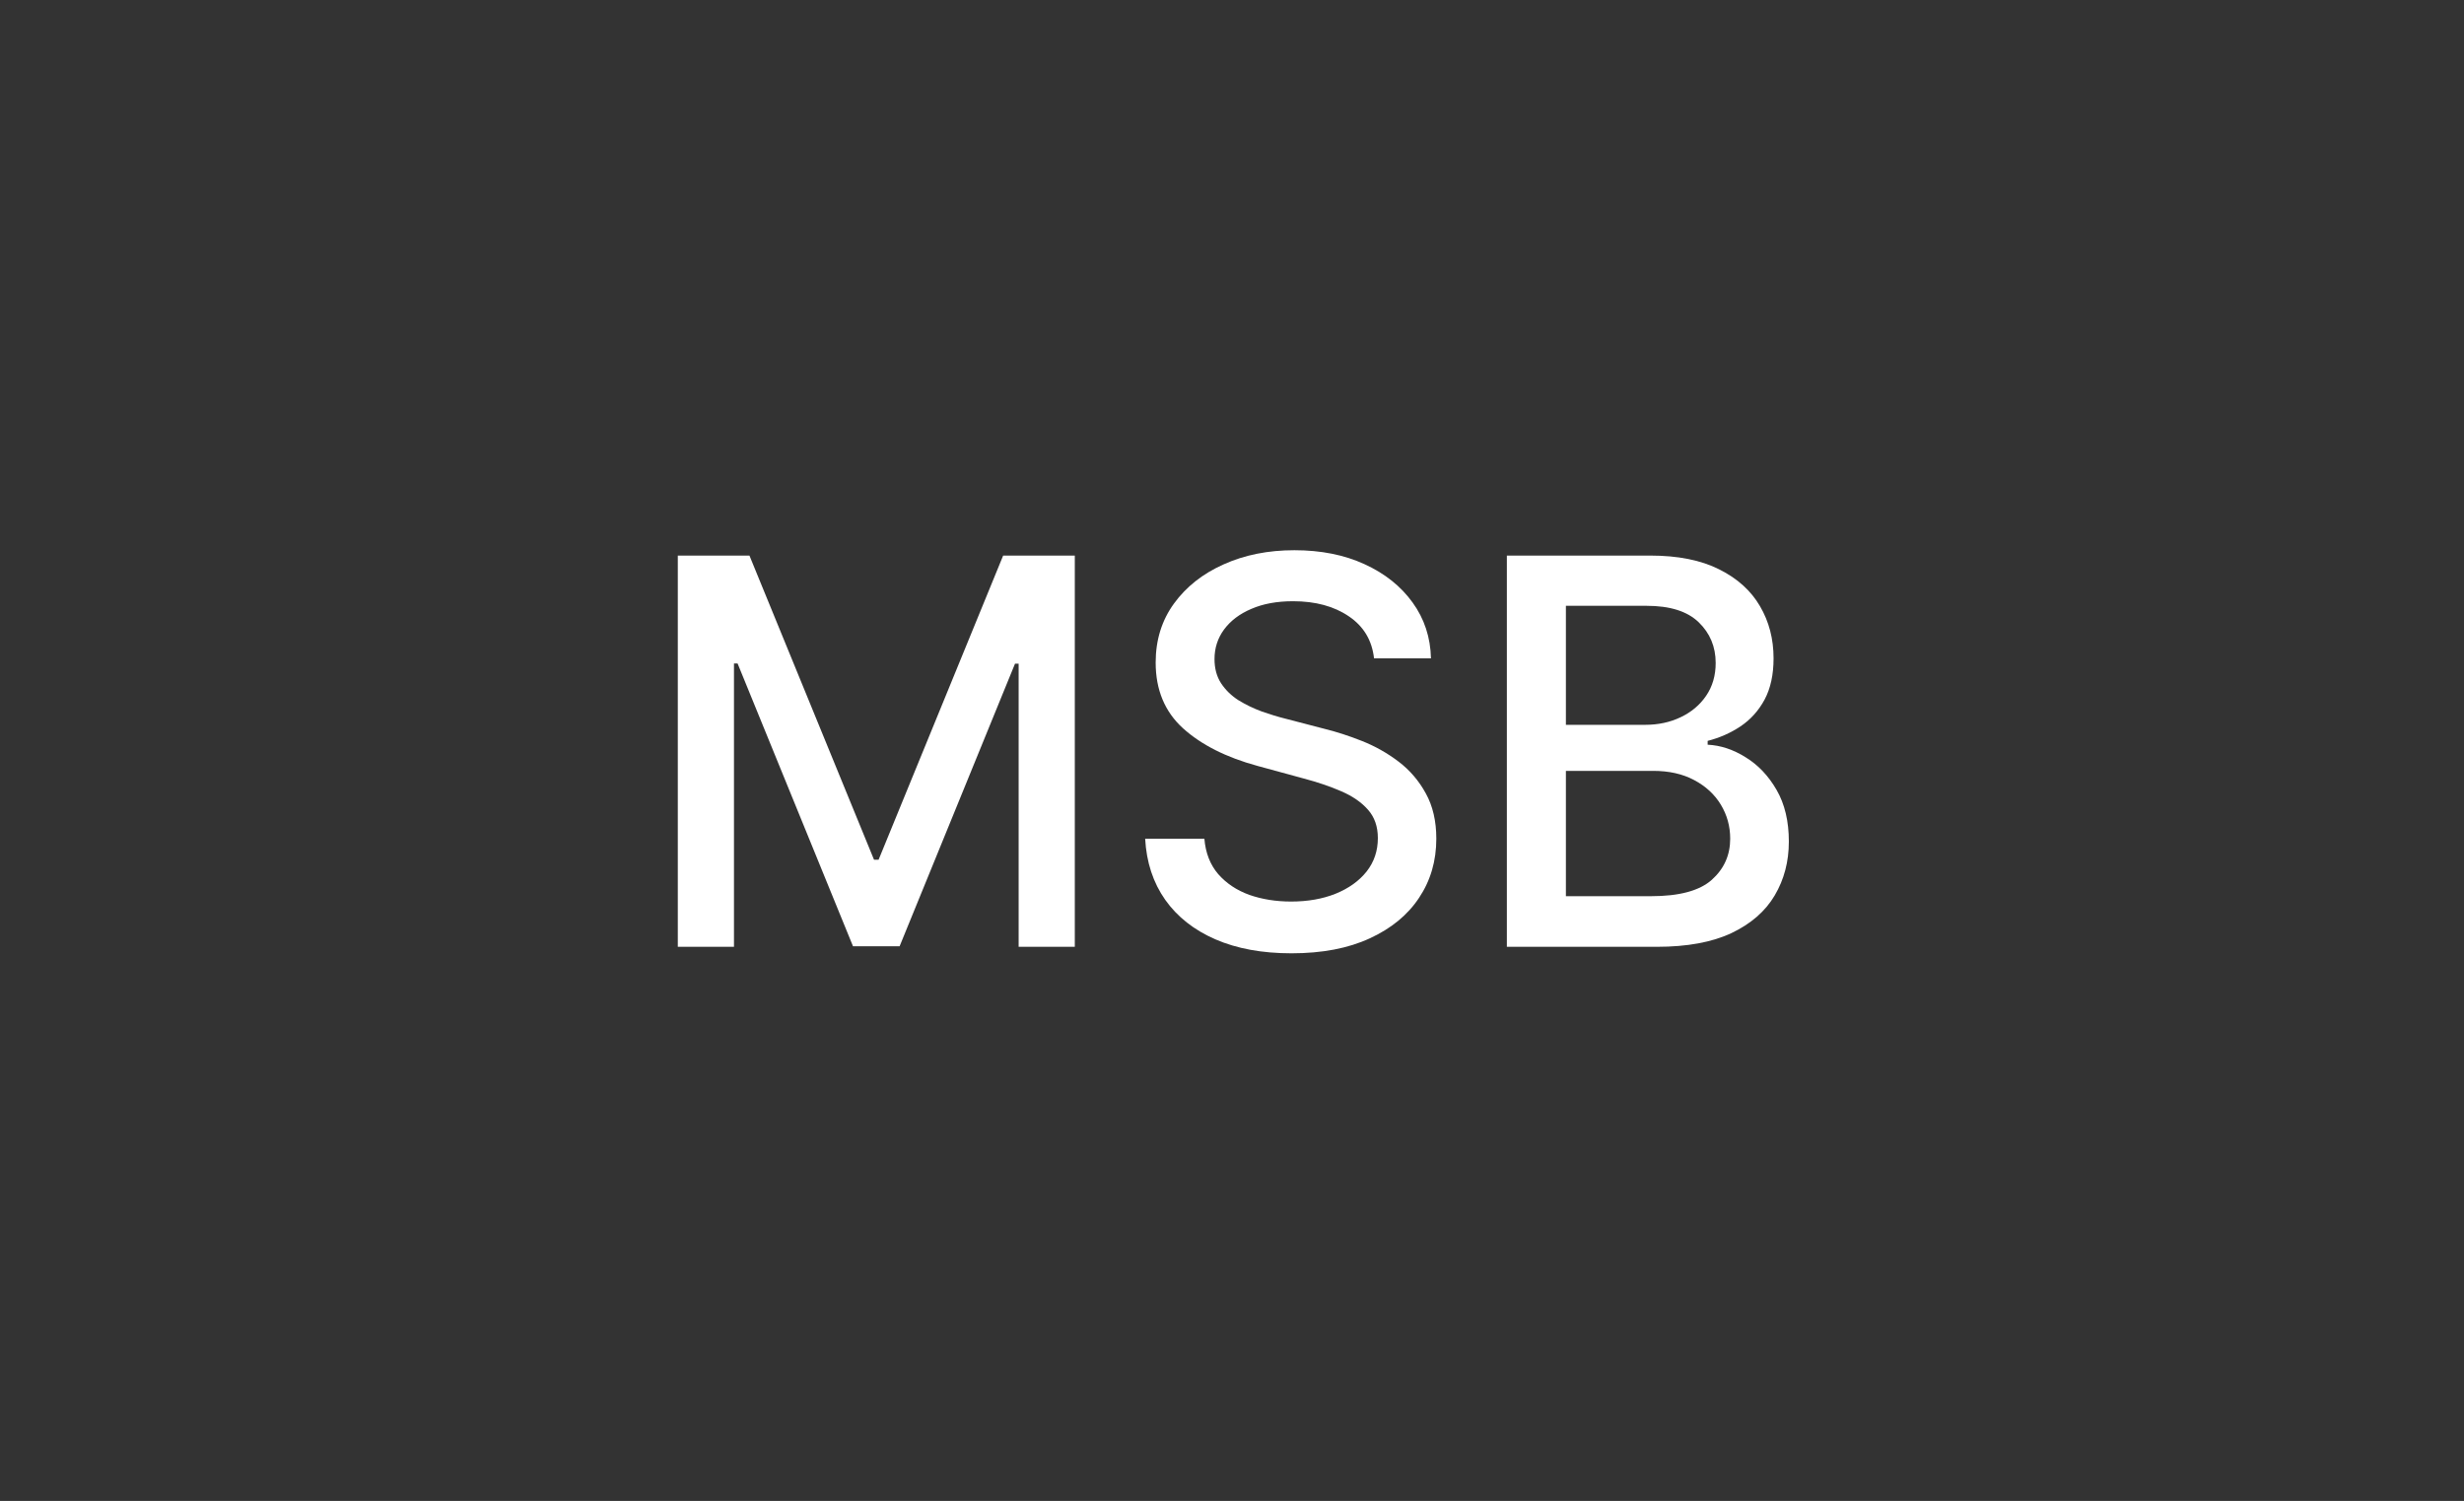 <svg width="458" height="279" viewBox="0 0 458 279" fill="none" xmlns="http://www.w3.org/2000/svg">
<rect x="0" y="0" width="458" height="279" fill="#333333" stroke="none"/>
<path d="M125.988 103.272H139.305L162.458 159.806H163.311L186.464 103.272H199.781V175.999H189.341V123.371H188.666L167.217 175.892H158.552L137.103 123.336H136.429V175.999H125.988V103.272Z" fill="white"/>
<path d="M255.401 122.377C255.022 119.015 253.459 116.411 250.713 114.564C247.967 112.694 244.51 111.759 240.344 111.759C237.361 111.759 234.78 112.232 232.602 113.179C230.424 114.103 228.732 115.381 227.524 117.015C226.34 118.624 225.749 120.459 225.749 122.519C225.749 124.247 226.151 125.739 226.956 126.993C227.785 128.248 228.862 129.301 230.188 130.154C231.537 130.982 232.981 131.681 234.52 132.249C236.059 132.793 237.538 133.243 238.959 133.598L246.061 135.445C248.381 136.013 250.76 136.783 253.199 137.753C255.637 138.724 257.898 140.002 259.982 141.588C262.065 143.175 263.746 145.14 265.024 147.483C266.326 149.827 266.977 152.632 266.977 155.9C266.977 160.019 265.912 163.676 263.781 166.873C261.674 170.069 258.608 172.59 254.584 174.436C250.583 176.283 245.741 177.206 240.06 177.206C234.615 177.206 229.903 176.342 225.926 174.614C221.949 172.886 218.836 170.435 216.587 167.263C214.338 164.067 213.095 160.279 212.858 155.9H223.866C224.08 158.527 224.932 160.717 226.423 162.469C227.938 164.197 229.868 165.488 232.212 166.34C234.579 167.168 237.171 167.583 239.989 167.583C243.09 167.583 245.848 167.097 248.263 166.127C250.701 165.132 252.619 163.759 254.016 162.007C255.412 160.232 256.111 158.16 256.111 155.793C256.111 153.639 255.495 151.875 254.264 150.502C253.057 149.129 251.411 147.992 249.328 147.093C247.268 146.193 244.937 145.4 242.332 144.713L233.739 142.37C227.915 140.784 223.298 138.452 219.889 135.374C216.504 132.296 214.811 128.224 214.811 123.158C214.811 118.968 215.947 115.31 218.22 112.185C220.493 109.06 223.571 106.633 227.453 104.905C231.336 103.153 235.715 102.277 240.592 102.277C245.517 102.277 249.861 103.141 253.625 104.87C257.413 106.598 260.396 108.977 262.574 112.007C264.752 115.014 265.888 118.471 265.983 122.377H255.401Z" fill="white"/>
<path d="M280.09 175.999V103.272H306.723C311.884 103.272 316.158 104.124 319.543 105.828C322.928 107.509 325.462 109.794 327.142 112.682C328.823 115.547 329.664 118.778 329.664 122.377C329.664 125.407 329.107 127.964 327.995 130.047C326.882 132.107 325.391 133.764 323.52 135.019C321.674 136.25 319.638 137.15 317.412 137.718V138.428C319.827 138.546 322.183 139.328 324.479 140.772C326.799 142.192 328.717 144.216 330.232 146.844C331.747 149.472 332.505 152.668 332.505 156.432C332.505 160.149 331.629 163.487 329.877 166.446C328.149 169.382 325.473 171.714 321.851 173.442C318.229 175.147 313.601 175.999 307.966 175.999H280.09ZM291.063 166.588H306.901C312.157 166.588 315.921 165.57 318.194 163.534C320.466 161.498 321.603 158.953 321.603 155.9C321.603 153.603 321.023 151.496 319.863 149.578C318.703 147.661 317.045 146.134 314.891 144.998C312.76 143.861 310.227 143.293 307.292 143.293H291.063V166.588ZM291.063 134.735H305.765C308.227 134.735 310.44 134.261 312.405 133.314C314.394 132.367 315.968 131.042 317.128 129.337C318.312 127.609 318.904 125.573 318.904 123.229C318.904 120.222 317.85 117.701 315.743 115.665C313.636 113.629 310.405 112.611 306.049 112.611H291.063V134.735Z" fill="white"/>
</svg>
